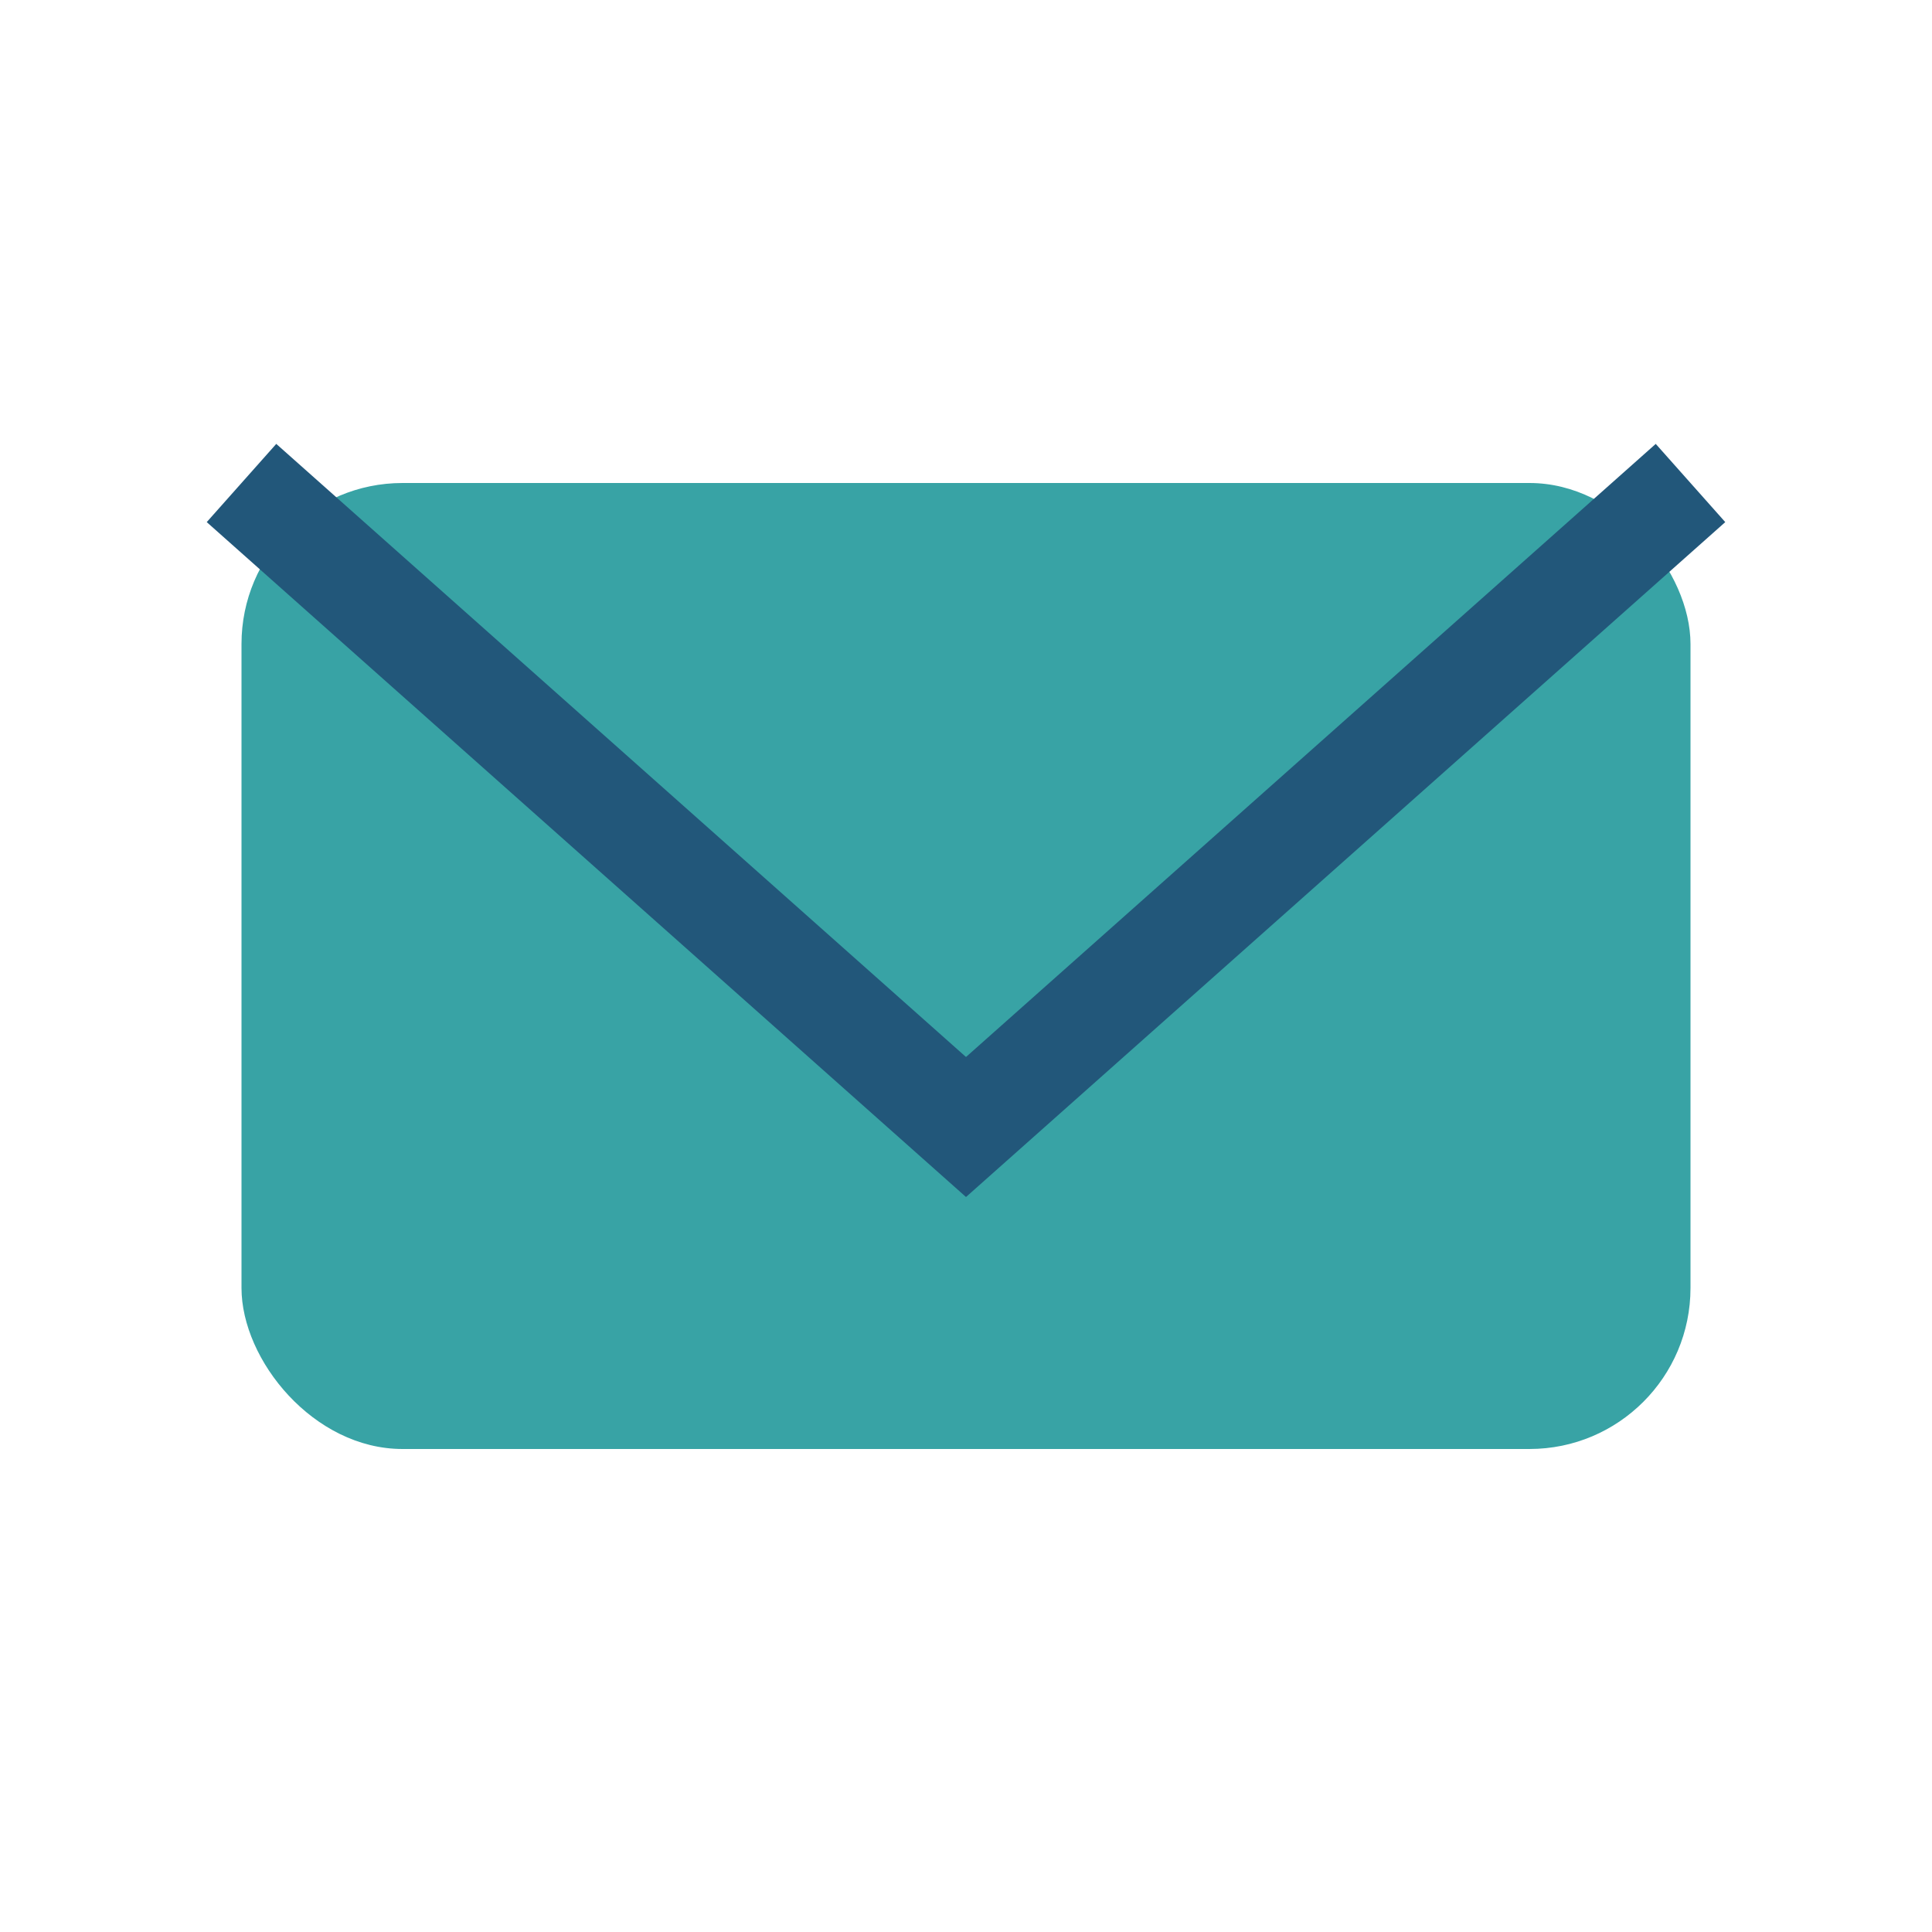 <?xml version="1.0" encoding="UTF-8"?>
<svg xmlns="http://www.w3.org/2000/svg" width="24" height="24" viewBox="0 0 24 24"><rect x="3" y="6" width="18" height="12" rx="2" fill="#38A3A5"/><polyline points="3,6 12,14 21,6" fill="none" stroke="#22577A" stroke-width="1.3"/></svg>